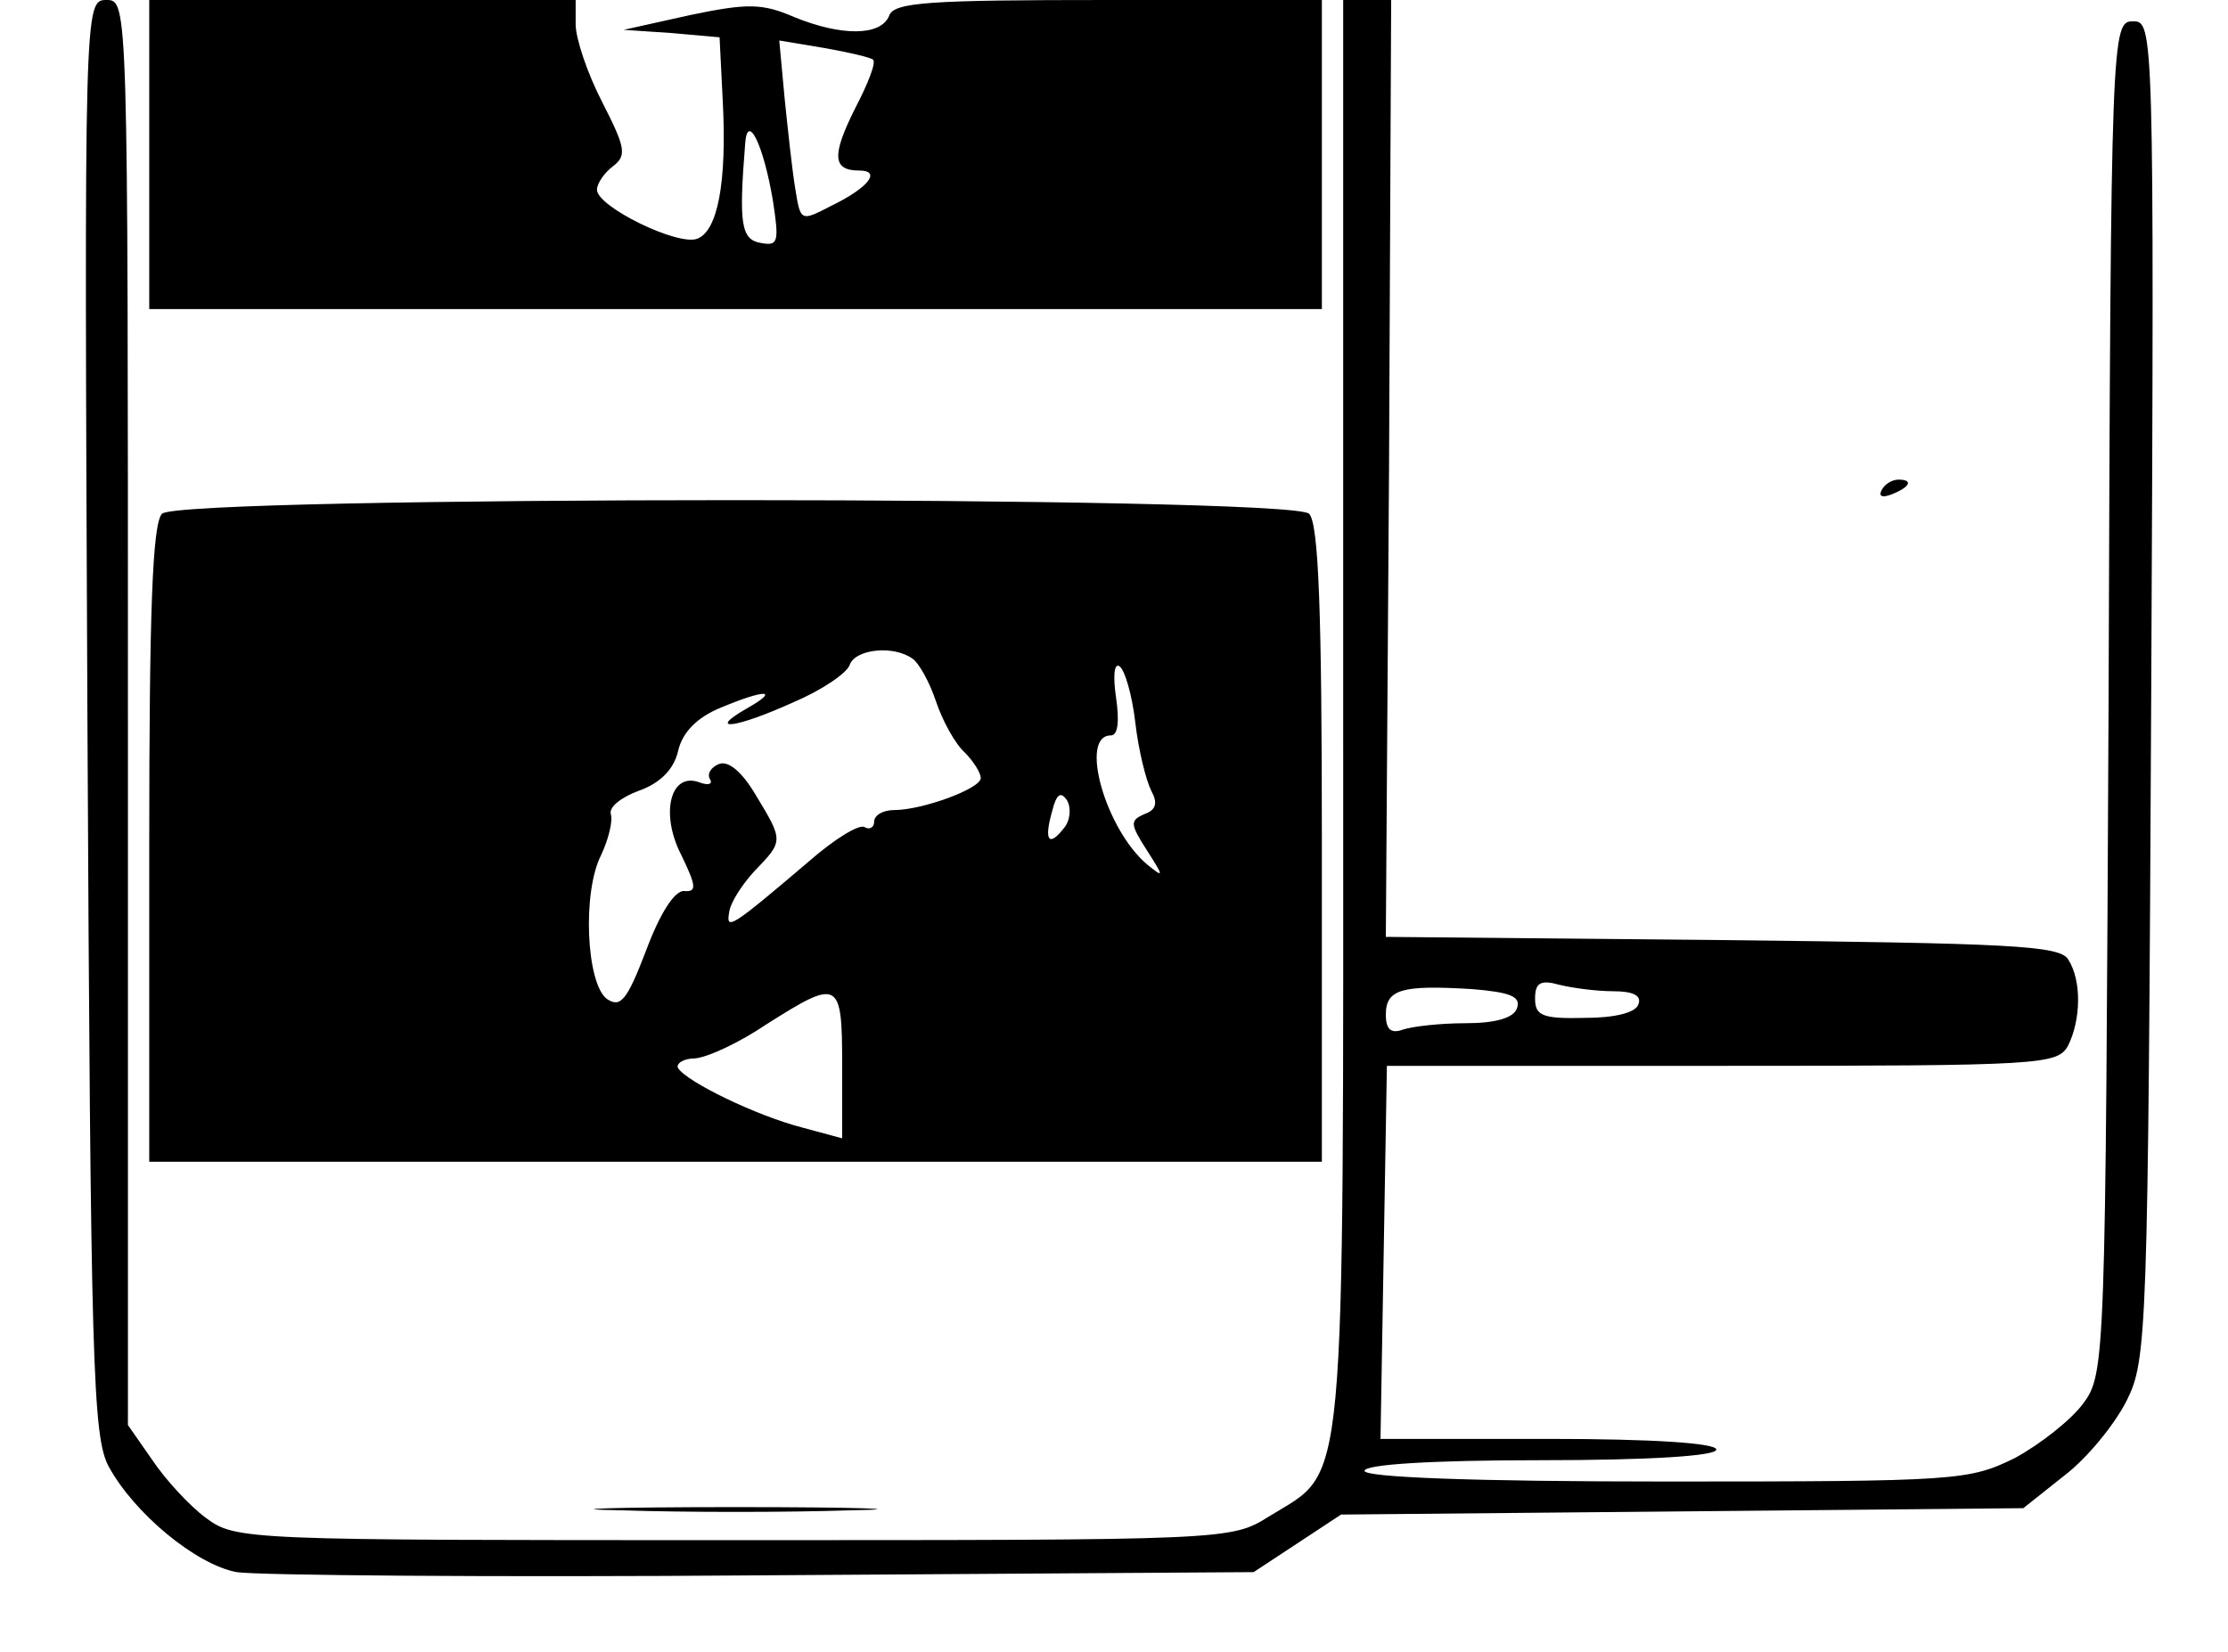 <?xml version="1.0" standalone="no"?>
<!DOCTYPE svg PUBLIC "-//W3C//DTD SVG 20010904//EN"
 "http://www.w3.org/TR/2001/REC-SVG-20010904/DTD/svg10.dtd">
<svg version="1.0" xmlns="http://www.w3.org/2000/svg"
 width="209pt" height="155pt" viewBox="0 0 209 155"
 preserveAspectRatio="xMidYMid meet">

<g transform="translate(0,155) scale(0.1,-0.1)"
fill="#000000" stroke="none">
<path d="M82 878 c3 -611 5 -676 20 -704 24 -44 82 -92 120 -99 18 -3 240 -5
494 -3 l460 3 41 27 41 27 320 3 320 3 39 31 c21 16 47 48 58 70 19 38 20 62
23 667 3 622 2 627 -17 627 -20 0 -21 -7 -23 -634 -3 -623 -3 -635 -24 -663
-11 -15 -40 -38 -64 -51 -43 -21 -53 -22 -327 -22 -182 0 -283 4 -283 10 0 6
62 10 165 10 103 0 165 4 165 10 0 6 -59 10 -157 10 l-158 0 3 175 3 175 314
0 c301 0 315 1 325 19 12 24 13 61 0 81 -8 13 -57 15 -325 18 l-315 3 3 439 2
440 -22 0 -23 0 0 -671 c0 -749 4 -706 -70 -752 -35 -22 -39 -22 -502 -22
-458 0 -467 0 -495 21 -15 11 -38 36 -50 54 l-23 33 0 668 c0 666 0 669 -20
669 -21 0 -21 -2 -18 -672z m1341 -274 c-3 -9 -20 -14 -48 -14 -24 0 -50 -3
-59 -6 -11 -4 -16 0 -16 14 0 24 15 28 81 24 36 -3 46 -7 42 -18z m90 16 c19
0 27 -4 24 -12 -2 -8 -22 -13 -50 -13 -40 -1 -47 2 -47 18 0 15 5 18 23 13 12
-3 35 -6 50 -6z"/>
<path d="M140 1405 l0 -145 550 0 550 0 0 145 0 145 -200 0 c-169 0 -202 -2
-206 -15 -8 -19 -45 -19 -89 -1 -30 13 -44 13 -97 2 l-63 -14 45 -3 45 -4 3
-60 c4 -77 -5 -122 -24 -129 -18 -7 -94 30 -94 46 0 6 7 16 15 22 13 10 12 17
-10 60 -14 27 -25 60 -25 73 l0 23 -200 0 -200 0 0 -145z m679 89 c3 -3 -5
-23 -17 -46 -22 -44 -21 -58 4 -58 21 0 9 -16 -26 -33 -29 -15 -29 -15 -34 16
-3 18 -7 56 -10 85 l-5 54 42 -7 c23 -4 44 -9 46 -11z m-94 -132 c6 -39 5 -43
-11 -40 -19 3 -21 18 -15 93 2 30 17 0 26 -53z"/>
<path d="M1765 1090 c-3 -6 1 -7 9 -4 18 7 21 14 7 14 -6 0 -13 -4 -16 -10z"/>
<path d="M152 1068 c-9 -9 -12 -92 -12 -310 l0 -298 550 0 550 0 0 298 c0 218
-3 301 -12 310 -17 17 -1059 17 -1076 0z m704 -136 c6 -4 16 -22 22 -40 6 -18
18 -40 27 -48 8 -8 15 -19 15 -24 0 -10 -55 -30 -81 -30 -11 0 -19 -5 -19 -11
0 -5 -4 -8 -9 -5 -5 3 -28 -11 -52 -32 -74 -63 -78 -65 -75 -48 1 9 12 26 24
39 27 28 27 28 1 71 -13 22 -26 33 -35 29 -7 -3 -11 -9 -8 -14 3 -5 -2 -6 -10
-3 -27 10 -37 -29 -17 -68 14 -29 15 -35 3 -34 -9 1 -23 -21 -36 -56 -18 -47
-24 -54 -37 -45 -19 15 -23 100 -5 135 7 15 11 32 9 38 -2 7 10 16 26 22 20 7
33 20 37 37 4 18 18 32 40 41 43 18 56 17 24 -1 -38 -22 -9 -18 44 6 26 11 50
27 53 35 5 15 41 19 59 6z m209 -60 c3 -26 10 -54 15 -64 6 -11 5 -18 -7 -22
-13 -6 -13 -9 3 -34 16 -25 16 -26 0 -13 -39 33 -64 121 -34 121 7 0 8 14 5
35 -3 20 -2 33 3 30 5 -3 12 -27 15 -53z m-67 -99 c-14 -18 -19 -12 -11 16 4
16 8 19 14 10 4 -7 3 -19 -3 -26z m-208 -222 l0 -69 -37 10 c-43 11 -109 43
-117 56 -2 4 5 9 16 9 12 1 42 15 67 32 68 43 71 42 71 -38z"/>
<path d="M583 133 c59 -2 155 -2 215 0 59 1 10 3 -108 3 -118 0 -167 -2 -107
-3z"/>
</g>
</svg>
